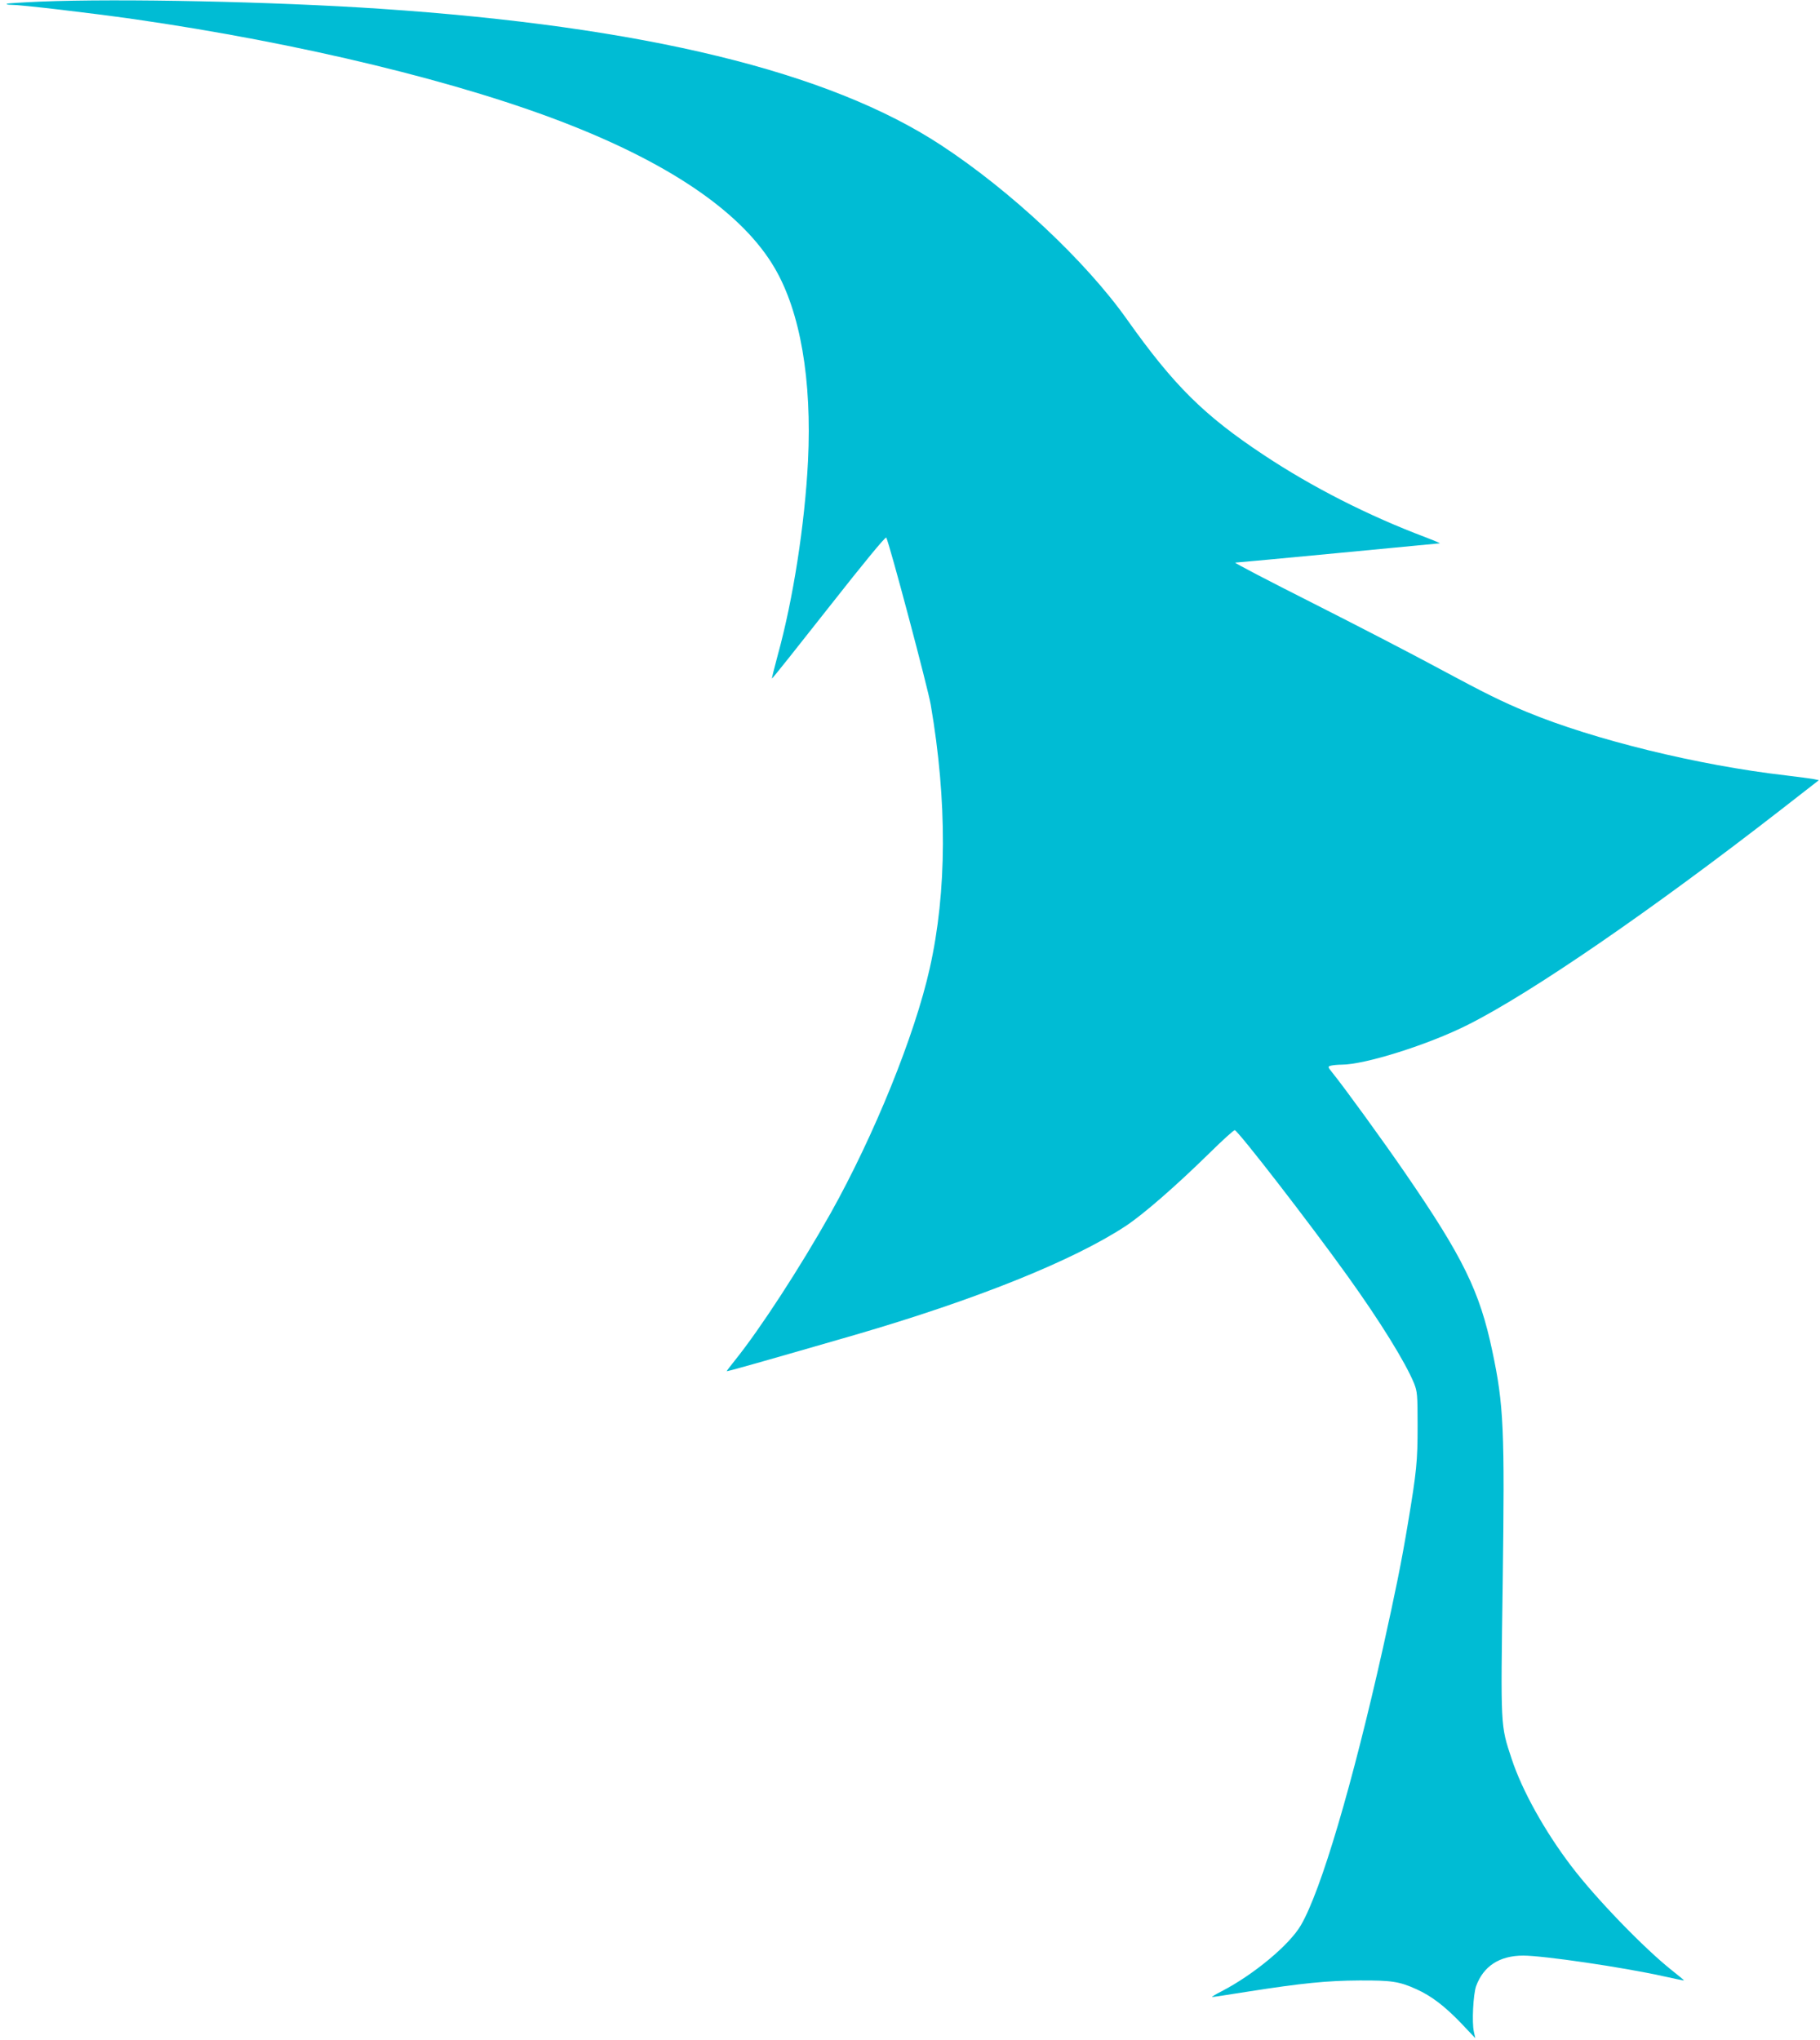 <?xml version="1.0" standalone="no"?>
<!DOCTYPE svg PUBLIC "-//W3C//DTD SVG 20010904//EN"
 "http://www.w3.org/TR/2001/REC-SVG-20010904/DTD/svg10.dtd">
<svg version="1.0" xmlns="http://www.w3.org/2000/svg"
 width="1142pt" height="1280pt" viewBox="0 0 1142 1280"
 preserveAspectRatio="xMidYMid meet">
<g transform="translate(0,1280) scale(0.1,-0.1)"
fill="#00bcd4" stroke="none">
<path d="M256 12790 c-114 -5 -211 -11 -214 -14 -3 -3 9 -6 27 -6 62 0 496
-51 771 -90 1045 -150 2064 -397 2742 -666 650 -257 1084 -561 1279 -896 161
-275 234 -701 209 -1211 -20 -396 -93 -867 -190 -1218 -21 -79 -38 -145 -36
-146 2 -2 162 199 357 447 216 275 356 445 360 437 20 -36 261 -943 279 -1048
104 -605 102 -1174 -6 -1654 -94 -421 -349 -1049 -622 -1537 -190 -338 -440
-723 -598 -920 -30 -37 -54 -69 -54 -71 0 -4 229 61 803 227 759 221 1367 465
1698 682 110 72 316 251 531 462 80 79 151 143 156 141 26 -10 468 -581 706
-913 206 -287 365 -544 419 -676 20 -51 22 -71 22 -265 0 -224 -6 -286 -61
-615 -41 -246 -76 -417 -155 -774 -193 -863 -390 -1529 -516 -1745 -72 -124
-297 -311 -498 -415 -38 -19 -65 -36 -59 -36 7 0 110 16 230 35 333 52 491 68
694 69 201 1 250 -6 358 -55 93 -42 176 -105 279 -212 l90 -95 -9 41 c-13 58
-4 233 14 285 46 126 147 192 296 192 126 0 625 -73 877 -129 72 -16 131 -28
132 -27 1 1 -34 30 -77 64 -174 138 -478 452 -631 654 -166 218 -309 475 -374
673 -70 213 -69 185 -56 1100 13 971 7 1117 -65 1457 -79 376 -184 590 -547
1118 -135 197 -384 540 -454 626 -33 41 -33 42 -11 48 13 3 42 6 66 6 147 0
546 126 792 250 397 199 1152 718 1964 1349 l239 186 -34 7 c-19 3 -97 14
-174 23 -548 63 -1205 224 -1625 398 -158 66 -254 113 -550 272 -162 88 -520
273 -795 412 -275 139 -493 252 -484 253 9 0 299 27 644 60 345 33 632 60 639
61 6 0 -34 17 -89 38 -359 135 -712 315 -1015 516 -376 249 -565 437 -858 850
-259 366 -729 807 -1167 1094 -703 462 -1867 745 -3520 856 -671 45 -1634 65
-2129 45z"/>
</g>
</svg>
